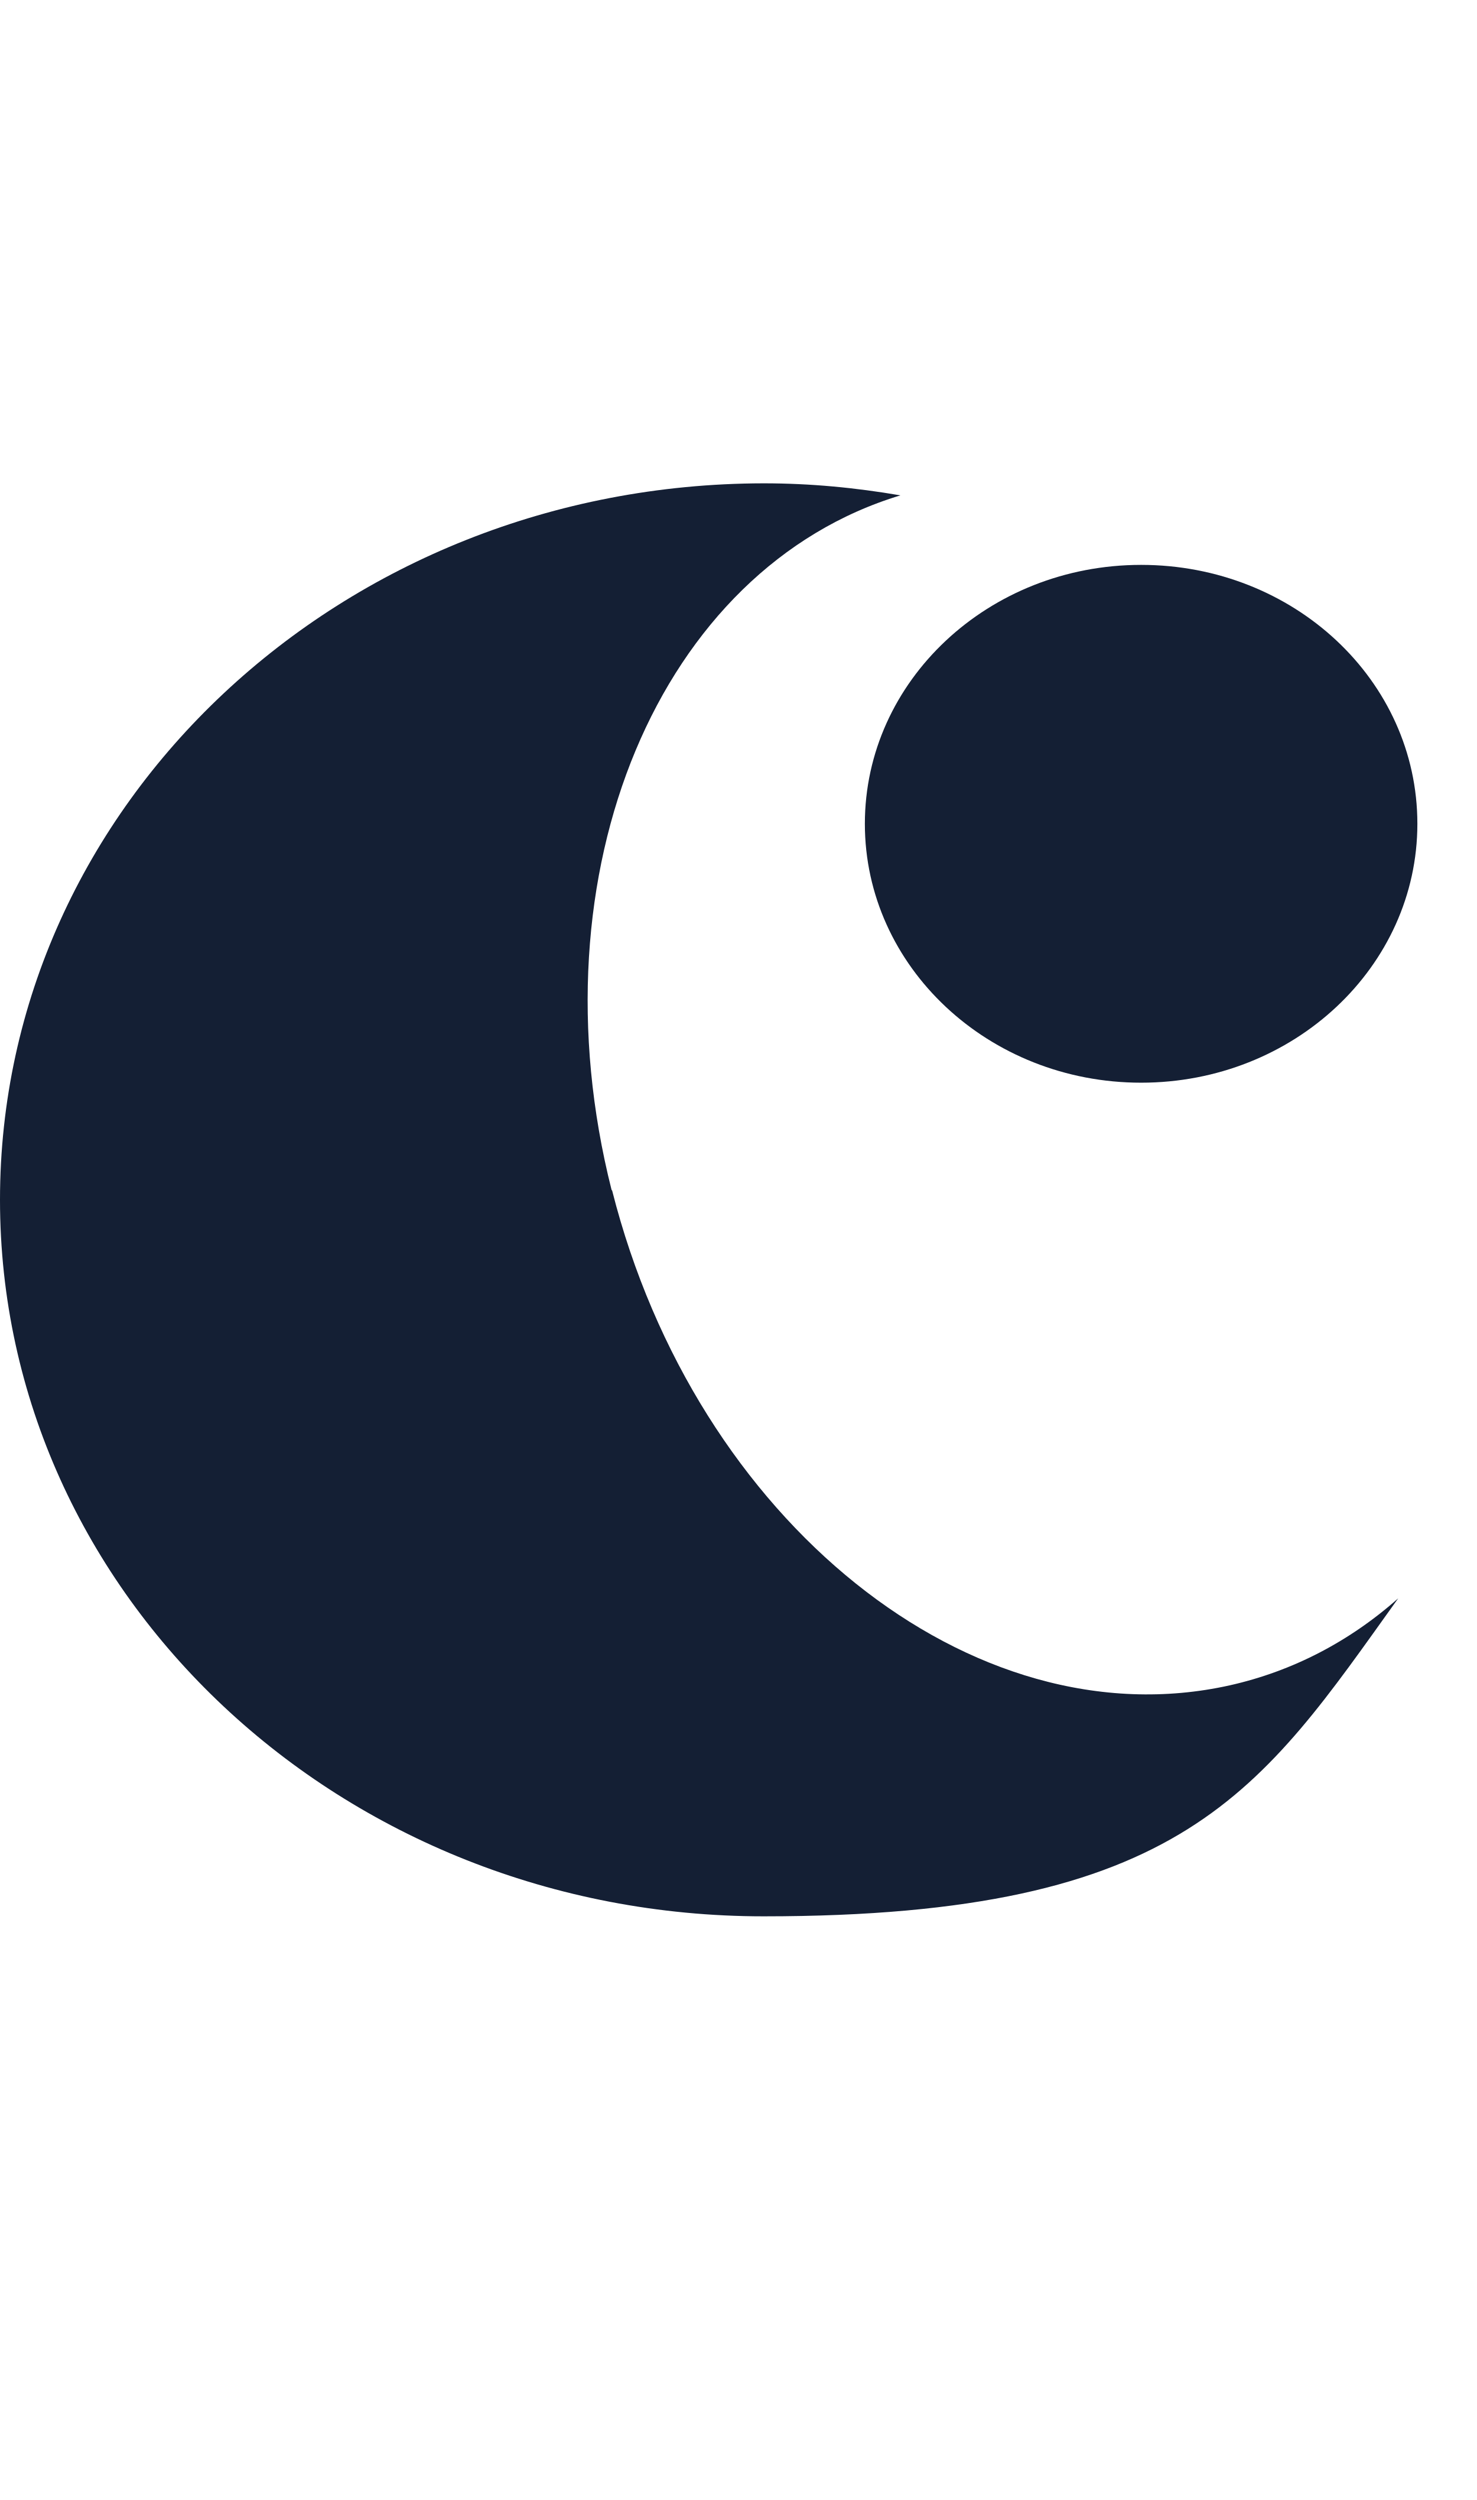 <svg viewBox="0 0 270 456.7" version="1.1" xmlns:xlink="http://www.w3.org/1999/xlink" xmlns="http://www.w3.org/2000/svg" id="svg1">
  
  <defs>
    <style>
      .st0 {
        fill: none;
      }

      .st1 {
        fill: #141f34;
      }

      .st2 {
        clip-path: url(#clippath-17);
      }

      .st3 {
        clip-path: url(#clippath-19);
      }

      .st4 {
        clip-path: url(#clippath-11);
      }

      .st5 {
        clip-path: url(#clippath-16);
      }

      .st6 {
        clip-path: url(#clippath-18);
      }

      .st7 {
        clip-path: url(#clippath-10);
      }

      .st8 {
        clip-path: url(#clippath-15);
      }

      .st9 {
        clip-path: url(#clippath-13);
      }

      .st10 {
        clip-path: url(#clippath-14);
      }

      .st11 {
        clip-path: url(#clippath-12);
      }

      .st12 {
        clip-path: url(#clippath-20);
      }

      .st13 {
        clip-path: url(#clippath-21);
      }

      .st14 {
        clip-path: url(#clippath-1);
      }

      .st15 {
        clip-path: url(#clippath-3);
      }

      .st16 {
        clip-path: url(#clippath-4);
      }

      .st17 {
        clip-path: url(#clippath-2);
      }

      .st18 {
        clip-path: url(#clippath-7);
      }

      .st19 {
        clip-path: url(#clippath-6);
      }

      .st20 {
        clip-path: url(#clippath-9);
      }

      .st21 {
        clip-path: url(#clippath-8);
      }

      .st22 {
        clip-path: url(#clippath-5);
      }

      .st23 {
        clip-path: url(#clippath);
      }
    </style>
    <clipPath id="clippath">
      <rect height="456.7" width="319.7" y="0" x="-49.6" class="st0"></rect>
    </clipPath>
    <clipPath id="clippath-1">
      <rect height="6764.3" width="4782.9" y="-3513.4" x="-1778.9" class="st0"></rect>
    </clipPath>
    <clipPath id="clippath-2">
      <rect height="6764.3" width="4782.9" y="-3513.4" x="-1778.9" class="st0"></rect>
    </clipPath>
    <clipPath id="clippath-3">
      <rect height="6764.3" width="4782.9" y="-3513.4" x="-1778.9" class="st0"></rect>
    </clipPath>
    <clipPath id="clippath-4">
      <rect height="6764.3" width="4782.9" y="-3513.4" x="-1778.9" class="st0"></rect>
    </clipPath>
    <clipPath id="clippath-5">
      <rect height="6764.3" width="4782.9" y="-3513.4" x="-1778.9" class="st0"></rect>
    </clipPath>
    <clipPath id="clippath-6">
      <rect height="6764.3" width="4782.9" y="-3513.4" x="-1778.9" class="st0"></rect>
    </clipPath>
    <clipPath id="clippath-7">
      <rect height="6764.3" width="4782.9" y="-3513.4" x="-1778.9" class="st0"></rect>
    </clipPath>
    <clipPath id="clippath-8">
      <rect height="6764.3" width="4782.9" y="-3513.4" x="-1778.9" class="st0"></rect>
    </clipPath>
    <clipPath id="clippath-9">
      <rect height="6764.3" width="4782.9" y="-3513.4" x="-1778.9" class="st0"></rect>
    </clipPath>
    <clipPath id="clippath-10">
      <rect height="6764.3" width="4782.9" y="-3513.4" x="-1778.9" class="st0"></rect>
    </clipPath>
    <clipPath id="clippath-11">
      <rect height="6764.3" width="4782.9" y="-3513.4" x="-1778.9" class="st0"></rect>
    </clipPath>
    <clipPath id="clippath-12">
      <rect height="6764.3" width="4782.9" y="-3513.4" x="-1778.9" class="st0"></rect>
    </clipPath>
    <clipPath id="clippath-13">
      <rect height="6764.3" width="4782.9" y="-3513.4" x="-1778.9" class="st0"></rect>
    </clipPath>
    <clipPath id="clippath-14">
      <rect height="6764.3" width="4782.9" y="-3513.4" x="-1778.9" class="st0"></rect>
    </clipPath>
    <clipPath id="clippath-15">
      <rect height="6764.3" width="4782.9" y="-3513.4" x="-1778.9" class="st0"></rect>
    </clipPath>
    <clipPath id="clippath-16">
      <rect height="6764.3" width="4782.9" y="-3513.4" x="-1778.9" class="st0"></rect>
    </clipPath>
    <clipPath id="clippath-17">
      <rect height="6764.3" width="4782.9" y="-3513.4" x="-1778.9" class="st0"></rect>
    </clipPath>
    <clipPath id="clippath-18">
      <rect height="6764.3" width="4782.9" y="-3513.4" x="-1778.9" class="st0"></rect>
    </clipPath>
    <clipPath id="clippath-19">
      <rect height="6764.3" width="4782.9" y="-3513.4" x="-1778.9" class="st0"></rect>
    </clipPath>
    <clipPath id="clippath-20">
      <rect height="6764.3" width="4782.9" y="-3513.4" x="-1778.9" class="st0"></rect>
    </clipPath>
    <clipPath id="clippath-21">
      <rect height="6764.3" width="4782.9" y="-3513.4" x="-1778.9" class="st0"></rect>
    </clipPath>
  </defs>
  <g id="layer1">
    <g class="st23">
      <g id="g42-3">
        <g class="st14">
          <path d="M718.5,312.6c0,26.8,27.4,33.3,27.4,33.3h-153.9s27.4-6.5,27.4-33.3V29.4l99-83.3v366.4Z" id="path5-3"></path>
        </g>
        <g class="st17">
          <path d="M1106.6,220.7c0-58.5,17.4-108.2,41.8-126.8-74.7,8.7-132.4,62.2-132.4,127s57.8,118.3,132.6,126.9c-24.5-18.4-42.1-68.3-42.1-127.1" id="path7-0"></path>
        </g>
        <g class="st15">
          <path d="M1323.7,220.9c0-65-58-118.6-133.2-127.1,24.4,18.5,41.9,68.3,41.9,126.9s-17.7,108.9-42.2,127.2c75.3-8.3,133.5-62,133.5-127" id="path9-9"></path>
        </g>
        <g class="st16">
          <path d="M111.8,217.4c-14.7-58.2,8.8-113.6,52.8-126.9-8.2-1.4-16.4-2.2-25-2.2C62.5,88.4,0,146.9,0,219.2s62.5,130.9,139.6,130.9,90.9-23.1,116-58.1c-8.8,7.8-19.2,13.3-30.8,15.9-47.1,10.5-97.6-30-112.9-90.4" class="st1" id="path11-2"></path>
        </g>
        <g class="st22">
          <path d="M259.1,150.5c0,26.1-22.6,47.3-50.5,47.3s-50.5-21.2-50.5-47.3,22.6-47.3,50.5-47.3,50.5,21.1,50.5,47.3" class="st1" id="path13-1"></path>
        </g>
        <g class="st19">
          <path d="M394.3,162.1c0,21.5-18.6,39-41.6,39s-41.6-17.5-41.6-39,18.6-39,41.6-39,41.6,17.5,41.6,39" id="path15-8"></path>
        </g>
        <g class="st18">
          <path d="M433.6,146c-2.4-40.1-67.2-36.8-67.2-36.8,34.5-16.7,61.5-16.7,86.3-16.7,64.1,0,86.8,24.5,86.8,68.8v146.9c0,6.6,3.5,10.4,9.9,10.4,15.8,0,32.1-16.9,32.1-14.7,0,5.4-19.8,45.3-82.2,45.3s-54.7-13.1-61.7-35l-4.1-109.8v-58.4Z" id="path17-0"></path>
        </g>
        <g class="st21">
          <path d="M423.5,321.1c-26,19.5-44.7,24.8-73.8,24.8-49,0-68.7-26.3-68.7-49.7,0-42.6,19.6-45.5,138.5-84.9,0,0-123.3,117.8,4,109.8" id="path19-4"></path>
        </g>
        <g class="st20">
          <path d="M937.3,243.9l7.6,15.2-39.5,81.2c-3,6.1-5.9,8.9-11.8,8.9s-8.9-2.8-11.8-8.9l-110.5-214.9c-14.8-28.2-28.8-33.2-28.8-33.2h149.2s-14,9.4-14,24.4,5.9,17.2,9.4,24.4l50.2,103Z" id="path21-3"></path>
        </g>
        <g class="st7">
          <path d="M935,92.4h103.2l-61,95.5s4.3-58.8-42.2-95.5" id="path23-1"></path>
        </g>
        <g class="st4">
          <path d="M332.1,384.7v2.5c3.8,0,6.4,1,7.9,3,1.5,2,2.2,5.7,2.2,10.9v77.7c0,6.8-1.3,12.1-4,15.8-2.7,3.8-6.2,5.7-10.4,5.7s-5.9-1.3-7.9-3.9l-2.2,1.5c3.3,5.2,8.1,7.8,14.3,7.8s11.7-2.1,15.7-6.4c4-4.3,6-10.2,6-17.7v-80.5c0-5.2.7-8.8,2.2-10.8,1.5-2,4-3.1,7.8-3.1v-2.5h-31.5Z" id="path25-3"></path>
        </g>
        <g class="st11">
          <path d="M422.8,424.6c-5.6-5.4-12.6-8.1-21.1-8.1s-15.5,2.7-21.1,8.1c-5.6,5.4-8.4,12.2-8.4,20.5s2.8,14.9,8.4,20.3c5.6,5.4,12.6,8.1,21.1,8.1s15.4-2.7,21.1-8.1c5.6-5.4,8.4-12.2,8.4-20.3,0-8.2-2.8-15-8.4-20.5M415.1,463.6c-3.2,4.7-7.7,7-13.4,7s-10.2-2.3-13.4-6.9c-3.3-4.6-4.9-10.8-4.9-18.5s1.6-14.1,4.9-18.7c3.3-4.6,7.7-6.9,13.4-6.9s10.1,2.3,13.4,7c3.3,4.7,4.9,10.9,4.9,18.6s-1.6,13.8-4.9,18.4" id="path27-9"></path>
        </g>
        <g class="st9">
          <path d="M434.4,418.1v2.5c3,0,5.2.6,6.7,1.6,1.4,1.1,2.8,3.2,4.3,6.4l19.3,44.6-6.9,19.5c-1.7,4.7-3.6,8.1-5.7,10.2-2.1,2-4.8,3.1-8,3.1s-3.4-.4-5.2-1.3l-3.5,9.3c2.5,1.6,4.7,2.3,6.7,2.3,3.4,0,6.7-1.8,9.9-5.3,3.2-3.5,5.9-8.3,8-14.3l21.4-63.5c1.5-4.5,3.2-7.8,5.1-9.7,1.9-2,4.3-2.9,7.2-2.9v-2.5h-19.1v2.5c3.6.2,5.4,1.7,5.4,4.6s-.4,3.3-1.1,5.6l-9.4,28.5-12.9-30.5c-.6-1.3-.8-2.5-.8-3.5,0-2.7,1.5-4.3,4.6-4.7v-2.5h-25.8Z" id="path29-0"></path>
        </g>
        <g class="st10">
          <path d="M539.9,467.1c-2.5,1.5-5.5,2.2-9,2.2s-7.4-1.2-10.9-3.7c-3.5-2.5-6.1-5.9-7.9-10.3-1.8-4.4-2.7-9.5-2.7-15.5v-.7h39.6v-1.1c0-5.8-2.3-10.9-7-15.1-4.6-4.2-10.1-6.3-16.3-6.3s-14,2.8-19.2,8.4c-5.2,5.6-7.8,12.5-7.8,20.6s2.7,14.8,8.2,20.1c5.5,5.3,12.4,7.9,20.8,7.9s8.8-.9,12.2-2.7c3.4-1.8,6.7-4.8,10-8.9v-3.9c-4.2,4.6-7.5,7.6-10,9M513.8,424.2c2.7-3,6.2-4.5,10.5-4.5s7.5,1.4,10.3,4.2c2.8,2.8,4.1,6.6,4.1,11.4v1h-29.3c.3-5.2,1.8-9.3,4.4-12.2" id="path31-2"></path>
        </g>
        <g class="st8">
          <path d="M574.8,416.5l-18.9,1.6v2.5c4.9,0,8,.5,9.2,1.6,1.3,1.1,1.9,3.5,1.9,7.2v29.4c0,4.5-.6,7.4-1.8,8.6-1.2,1.2-3.6,1.8-7.4,1.8v2.5h28.5v-2.5c-3.5,0-5.9-.5-7.1-1.6-1.2-1-1.9-3.1-1.9-6v-29.6c4.5-4.4,8.4-6.5,11.4-6.5s7,1.6,12.8,4.8l4.1-9.6c-3.2-2.8-6.5-4.2-9.9-4.2s-4.1.8-6.9,2.6c-2.8,1.7-6.6,4.8-11.6,9.1v-11.7h-2.6Z" id="path33-3"></path>
        </g>
        <g class="st5">
          <path d="M661.7,424.6c-5.6-5.4-12.6-8.1-21.1-8.1s-15.5,2.7-21.1,8.1-8.4,12.2-8.4,20.5,2.8,14.9,8.4,20.3c5.6,5.4,12.6,8.1,21.1,8.1s15.4-2.7,21-8.1c5.6-5.4,8.5-12.2,8.5-20.3,0-8.2-2.8-15-8.4-20.5M654,463.6c-3.2,4.7-7.7,7-13.4,7s-10.2-2.3-13.4-6.9c-3.2-4.6-4.9-10.8-4.9-18.5s1.6-14.1,4.9-18.7c3.3-4.6,7.7-6.9,13.4-6.9s10.1,2.3,13.4,7c3.3,4.7,4.9,10.9,4.9,18.6s-1.6,13.8-4.9,18.4" id="path35-5"></path>
        </g>
        <g class="st2">
          <path d="M712.7,416.5c-.7,1.7-1.8,2.5-3.2,2.5s-2.5-.3-4.2-1.1c-2.4-1-4.7-1.5-6.7-1.5-4.5,0-8.3,1.5-11.5,4.6-3.3,3-4.9,6.7-4.9,10.9s1,6.2,3,8.6c2,2.4,6.1,4.9,12.3,7.7,5.5,2.4,9.1,4.6,10.8,6.4,1.7,1.9,2.5,4.1,2.5,6.6s-.9,4.8-2.7,6.6c-1.8,1.8-4,2.7-6.7,2.7-4.2,0-7.9-1.4-11.1-4.3-3.2-2.8-5.3-6.7-6.2-11.5h-2.6v18.3h2.6c.1-1,.5-1.9,1.1-2.6.6-.7,1.4-1,2.4-1s2.1.5,4.2,1.4c3.9,1.7,7.1,2.6,9.4,2.6,4.6,0,8.6-1.6,12-4.9,3.4-3.3,5.1-7.2,5.1-11.7s-1.1-7.1-3.2-9.8c-2.1-2.7-6.5-5.6-13-8.6-5.1-2.3-8.3-4.3-9.9-6-1.5-1.7-2.3-3.6-2.3-5.8s.8-4,2.5-5.4c1.6-1.3,3.8-2,6.5-2s6.5,1.2,9,3.7c2.5,2.5,4,5.8,4.5,9.9h3v-16.6h-2.6Z" id="path37-0"></path>
        </g>
        <g class="st6">
          <path d="M786.2,467.7c-1.1,1.2-3.5,1.9-7.3,1.9v2.3h28v-2.3c-3.8,0-6.2-.6-7.3-1.8-1.1-1.2-1.7-3.8-1.7-7.8v-77.1h-2.6c-2.6,4-9.4,8.9-20.5,14.8v2.5c2.8-.1,6-.9,9.9-2.4,1.1-.4,1.7-.6,1.9-.6.8,0,1.3,1,1.3,3v59.8c0,3.9-.5,6.5-1.7,7.7" id="path39-6"></path>
        </g>
        <g class="st3">
          <path d="M874.3,455.3c10.6-10.6,16-23.5,16-38.7s-2.8-18.1-8.3-24.5c-5.5-6.4-12.5-9.6-21-9.6s-14.3,2.5-19.6,7.4c-5.3,4.9-7.9,11-7.9,18.3s2.2,13,6.7,17.7c4.5,4.7,10.1,7,17,7s14.7-3.2,21.5-9.6c-.9,12.6-5.4,23.2-13.5,31.9-8.2,8.7-18.5,13.9-31,15.6v2.5c16.1-1.4,29.5-7.4,40.1-18M848.3,391.8c2.9-3.6,6.5-5.4,11.1-5.4s10.6,2.8,14.1,8.4c3.6,5.6,5.3,13.4,5.3,23.3-5.4,5.5-11,8.2-16.9,8.2s-9.7-1.9-13-5.7c-3.3-3.8-4.9-8.9-4.9-15.2s1.4-10.1,4.3-13.7" id="path41-6"></path>
        </g>
        <g class="st12">
          <path d="M918.9,400.6c-10.5,10.6-15.8,23.5-15.8,38.7s2.8,18.1,8.4,24.5c5.5,6.5,12.6,9.7,21.1,9.7s14.2-2.5,19.4-7.4c5.2-5,7.8-11.1,7.8-18.5s-2.2-13.2-6.7-17.8c-4.5-4.6-10.1-6.9-17.1-6.9s-14.5,3.2-21.4,9.6c1.1-12.8,5.6-23.3,13.3-31.6,7.8-8.3,18.1-13.6,31.1-16v-2.5c-16.4,1.5-29.8,7.6-40.3,18.2M945.2,464.2c-2.8,3.6-6.5,5.4-11,5.4s-10.5-2.8-14.1-8.5c-3.5-5.6-5.4-13.3-5.4-23v-1c5.4-4.9,11-7.4,16.9-7.4s9.7,1.9,13,5.7c3.3,3.8,4.9,8.8,4.9,15.1s-1.4,10.2-4.3,13.8" id="path43"></path>
        </g>
        <g class="st13">
          <path d="M1013.8,432.1c6.2-8.9,9.3-17.3,9.3-25.2s-2.1-12.7-6.4-17.4c-4.3-4.7-9.5-7-15.6-7s-7.9,1.1-11.3,3.4c-3.4,2.2-6.2,5.4-8.4,9.4-2.2,4-3.3,7.8-3.4,11.4h2.5c.5-5,2.2-8.8,5.1-11.6,2.9-2.8,6.5-4.2,11-4.2s8.8,1.8,11.7,5.4c2.8,3.6,4.3,8.5,4.3,14.8s-2.8,15.2-8.5,23.8c-5.6,8.6-15.2,19.9-28.8,34v3h49.9v-6.2h-42.9c14.9-13.4,25.4-24.5,31.6-33.5" id="path44"></path>
        </g>
      </g>
    </g>
  </g>
</svg>